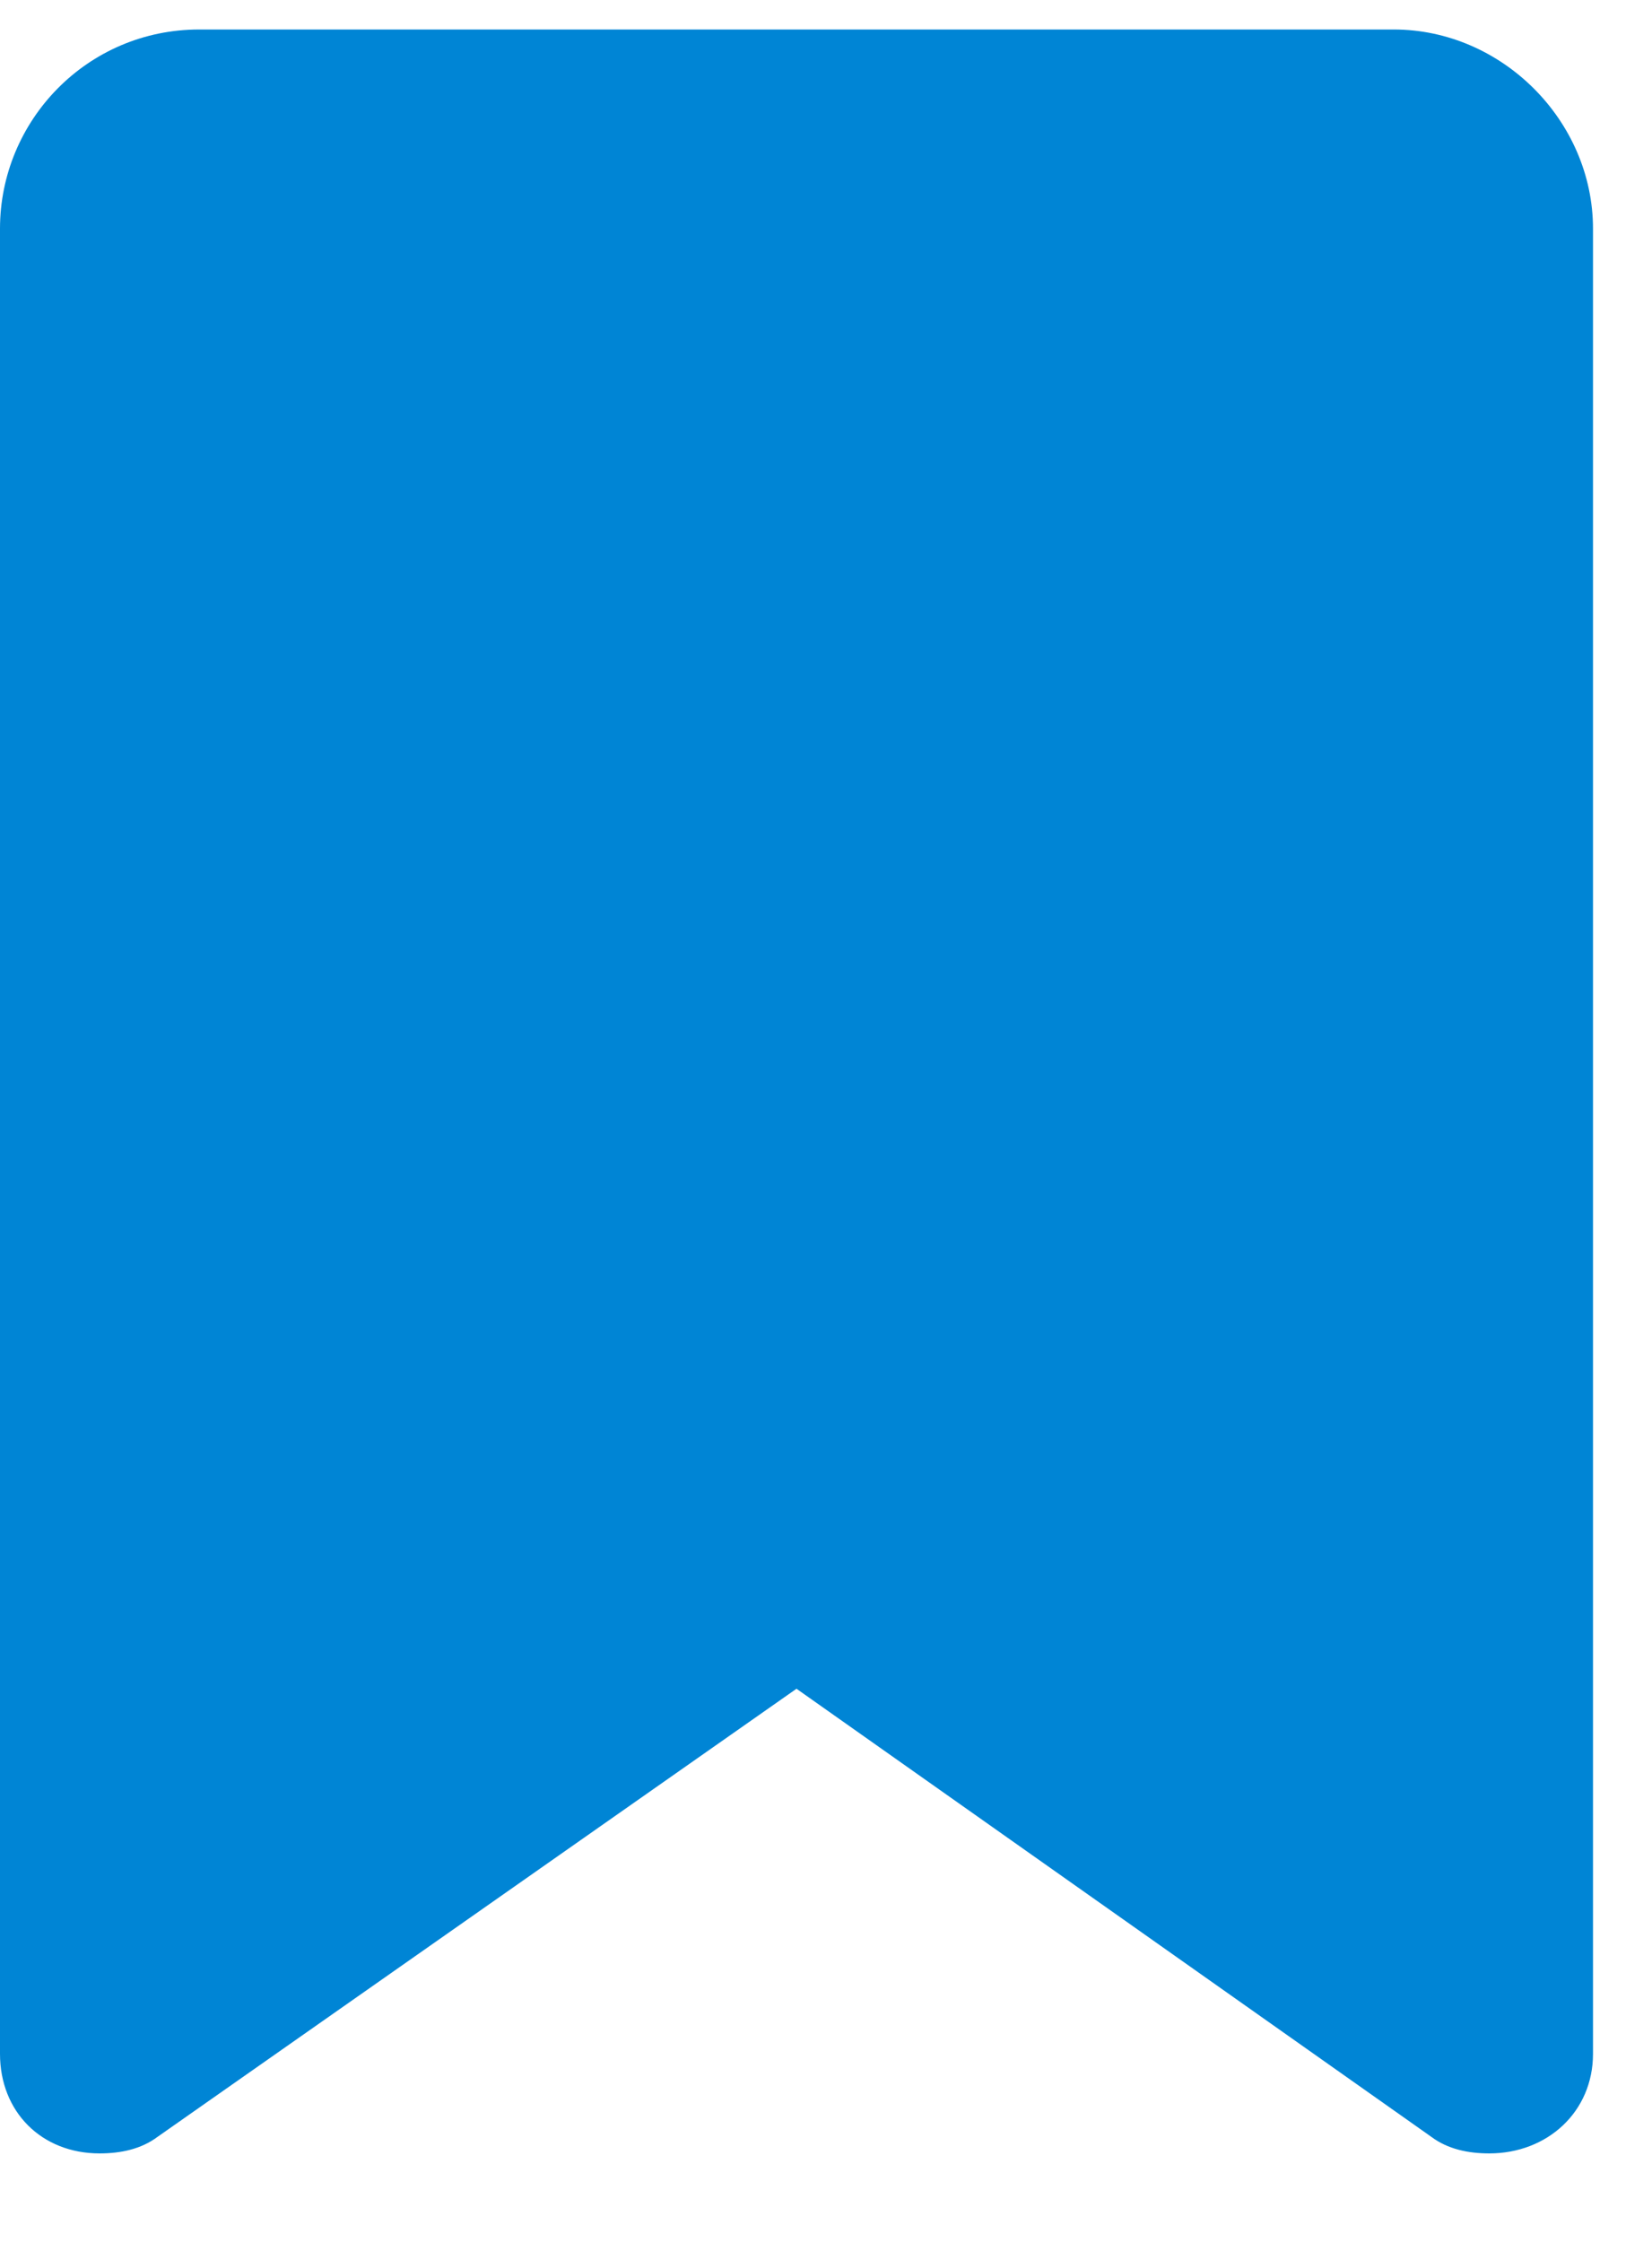 <svg width="14" height="19" viewBox="0 0 14 19" fill="none" xmlns="http://www.w3.org/2000/svg">
<path d="M0 1.938C0 1.023 0.738 0.25 1.688 0.25H11.812C12.727 0.25 13.5 1.023 13.5 1.938V17.406C13.5 17.898 13.113 18.25 12.621 18.25C12.445 18.25 12.27 18.215 12.129 18.109L6.75 14.312L1.336 18.109C1.195 18.215 1.02 18.25 0.844 18.25C0.352 18.25 0 17.898 0 17.406V1.938Z" fill="#0085D5"/>
</svg>
